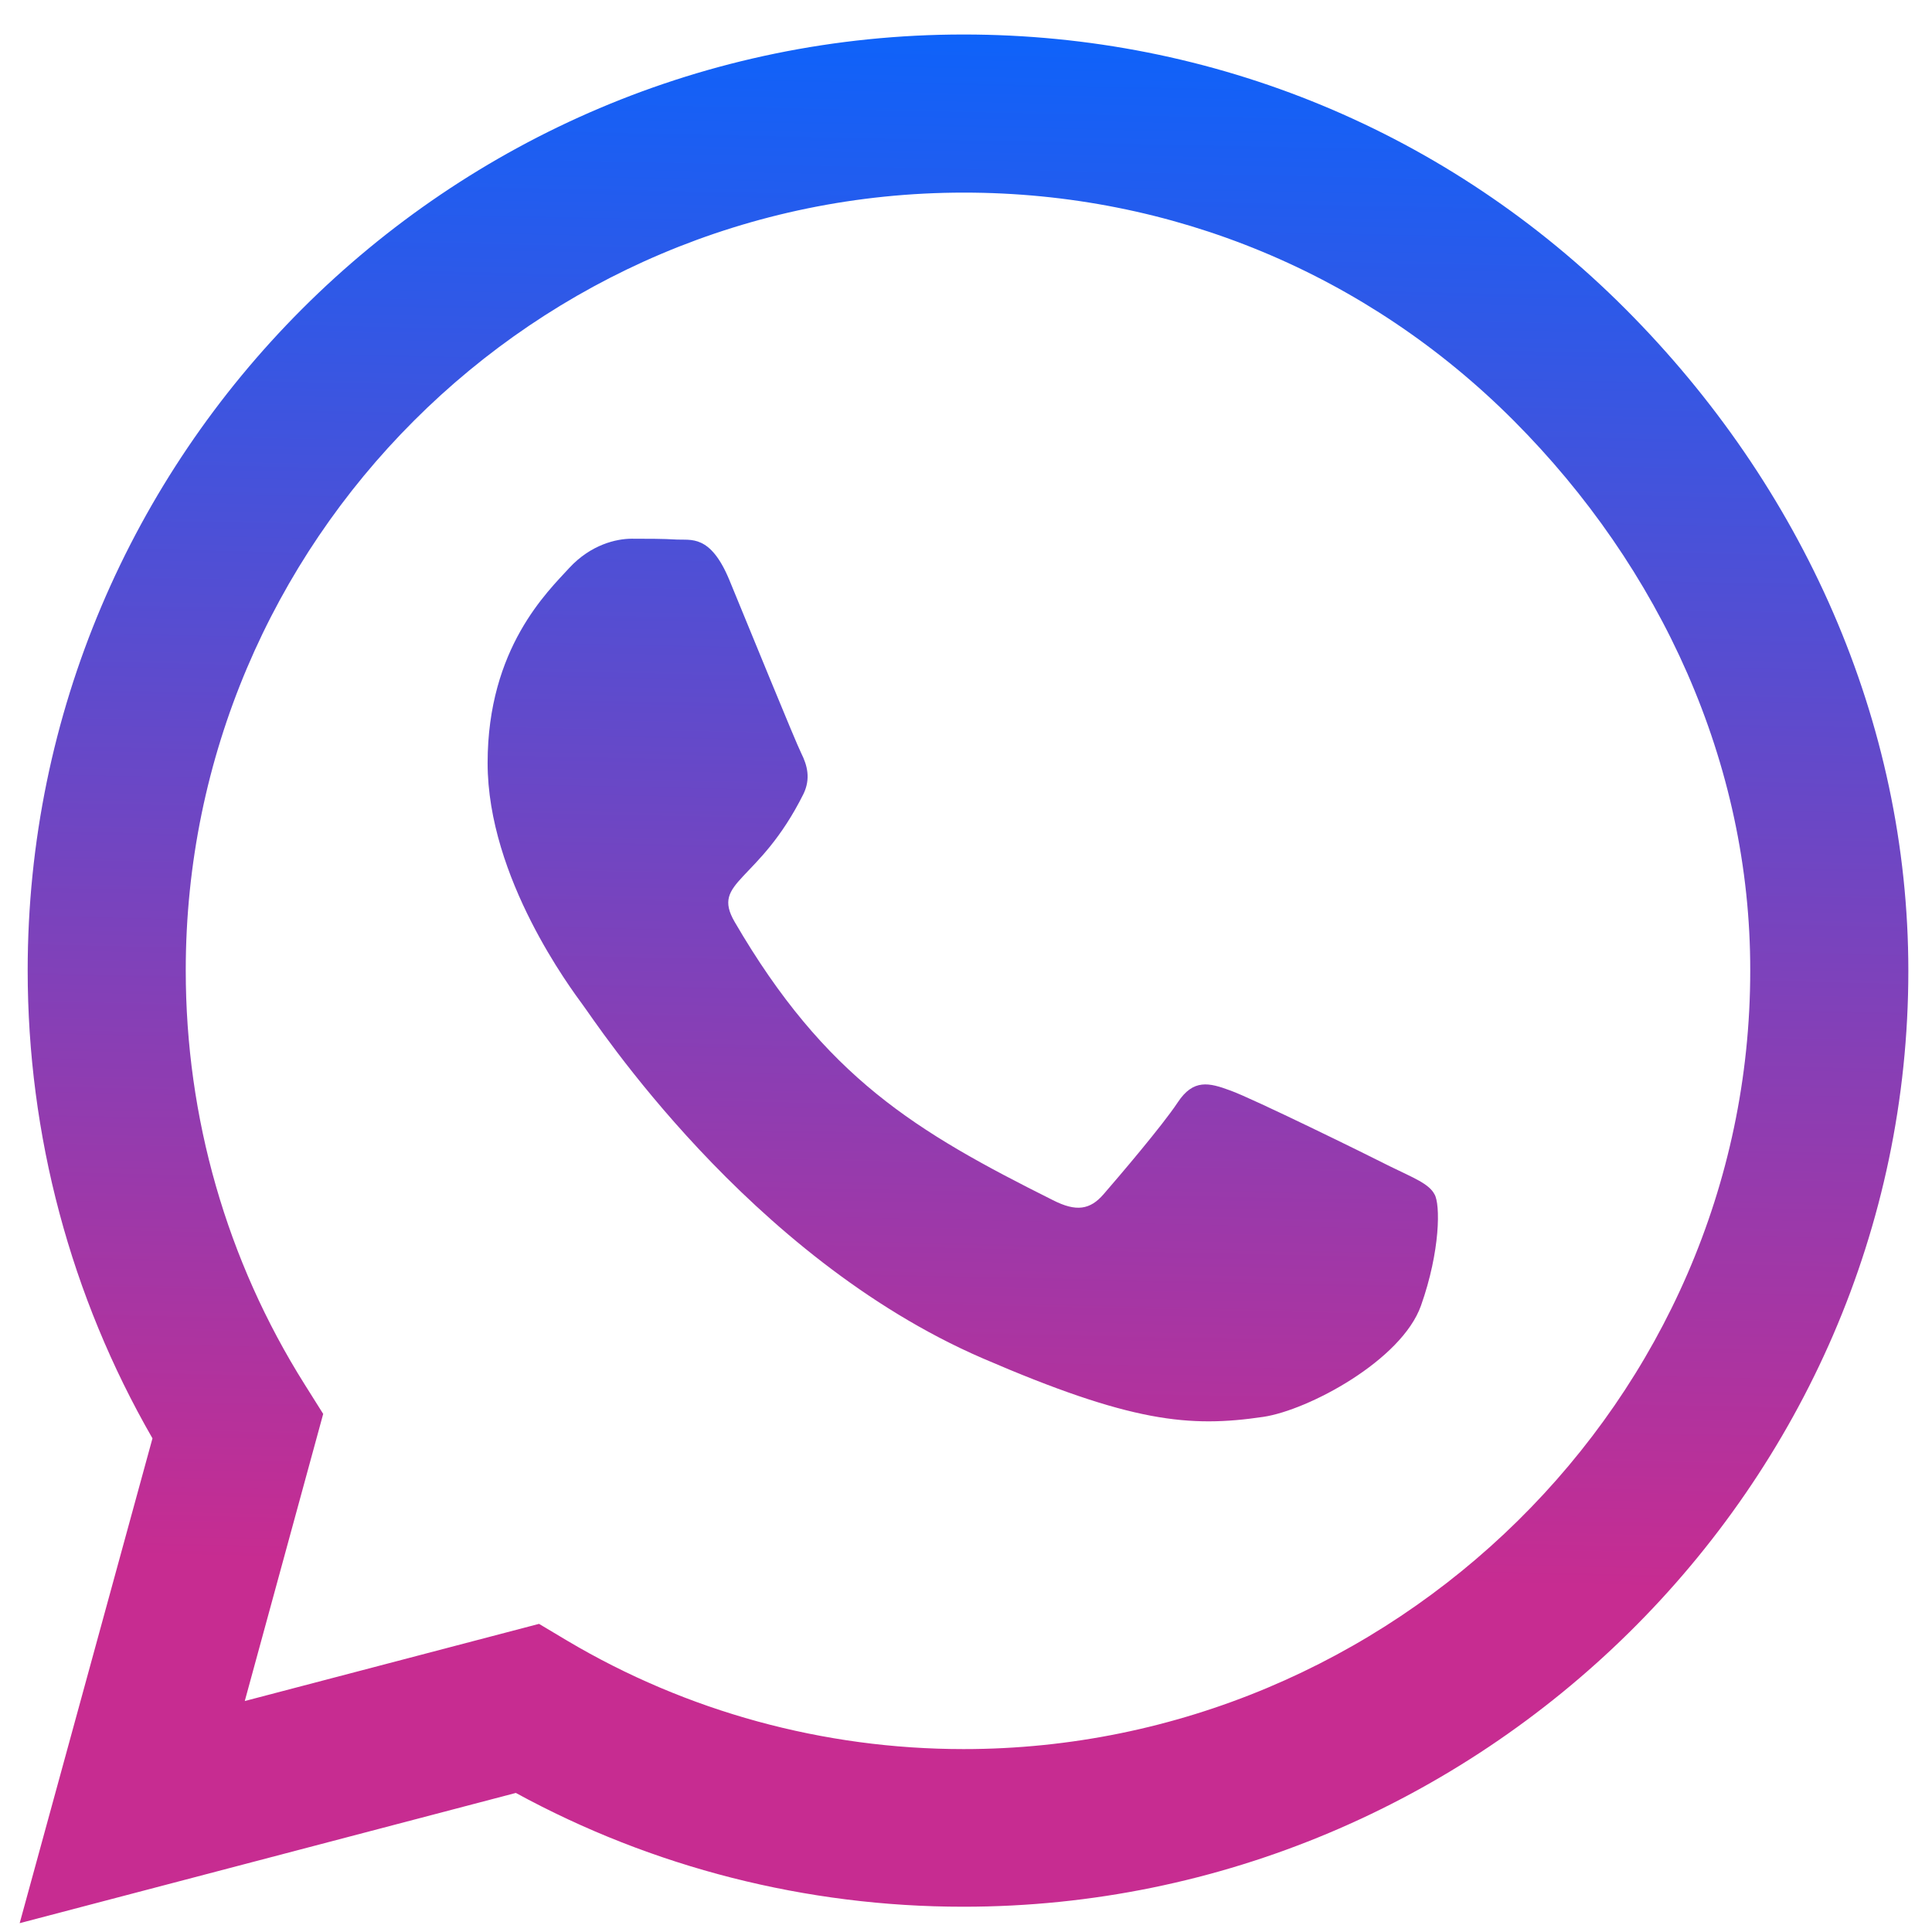 <svg width="49" height="49" viewBox="0 0 49 49" fill="none" xmlns="http://www.w3.org/2000/svg">
<path d="M41.225 7.836C36.745 3.345 30.779 0.875 24.439 0.875C11.351 0.875 0.702 11.524 0.702 24.612C0.702 28.793 1.792 32.877 3.867 36.48L0.499 48.776L13.083 45.473C16.548 47.365 20.45 48.359 24.428 48.359H24.439C37.515 48.359 48.4 37.71 48.4 24.623C48.4 18.282 45.706 12.326 41.225 7.836ZM24.439 44.361C20.889 44.361 17.414 43.409 14.388 41.613L13.671 41.185L6.208 43.142L8.197 35.86L7.727 35.112C5.748 31.968 4.711 28.343 4.711 24.612C4.711 13.738 13.565 4.885 24.449 4.885C29.721 4.885 34.671 6.938 38.392 10.669C42.113 14.401 44.401 19.351 44.39 24.623C44.39 35.507 35.313 44.361 24.439 44.361ZM35.259 29.584C34.671 29.284 31.752 27.852 31.207 27.659C30.662 27.456 30.266 27.36 29.87 27.959C29.475 28.557 28.341 29.883 27.988 30.29C27.646 30.685 27.293 30.739 26.705 30.439C23.22 28.696 20.931 27.328 18.633 23.382C18.023 22.334 19.242 22.409 20.375 20.142C20.568 19.747 20.472 19.405 20.322 19.105C20.172 18.806 18.985 15.887 18.494 14.7C18.012 13.545 17.521 13.706 17.157 13.684C16.815 13.663 16.419 13.663 16.024 13.663C15.628 13.663 14.987 13.813 14.441 14.401C13.896 14.999 12.367 16.432 12.367 19.351C12.367 22.27 14.495 25.093 14.783 25.489C15.083 25.884 18.964 31.872 24.92 34.449C28.683 36.074 30.159 36.213 32.041 35.935C33.185 35.764 35.548 34.502 36.04 33.112C36.532 31.722 36.532 30.535 36.382 30.29C36.243 30.022 35.847 29.872 35.259 29.584Z" fill="url(#paint0_linear_2338_7759)"/>
<defs>
<linearGradient id="paint0_linear_2338_7759" x1="24.967" y1="-1.121" x2="24.1" y2="39.937" gradientUnits="userSpaceOnUse">
<stop stop-color="#0565FF"/>
<stop offset="1" stop-color="#C72C91"/>
</linearGradient>
</defs>
</svg>
